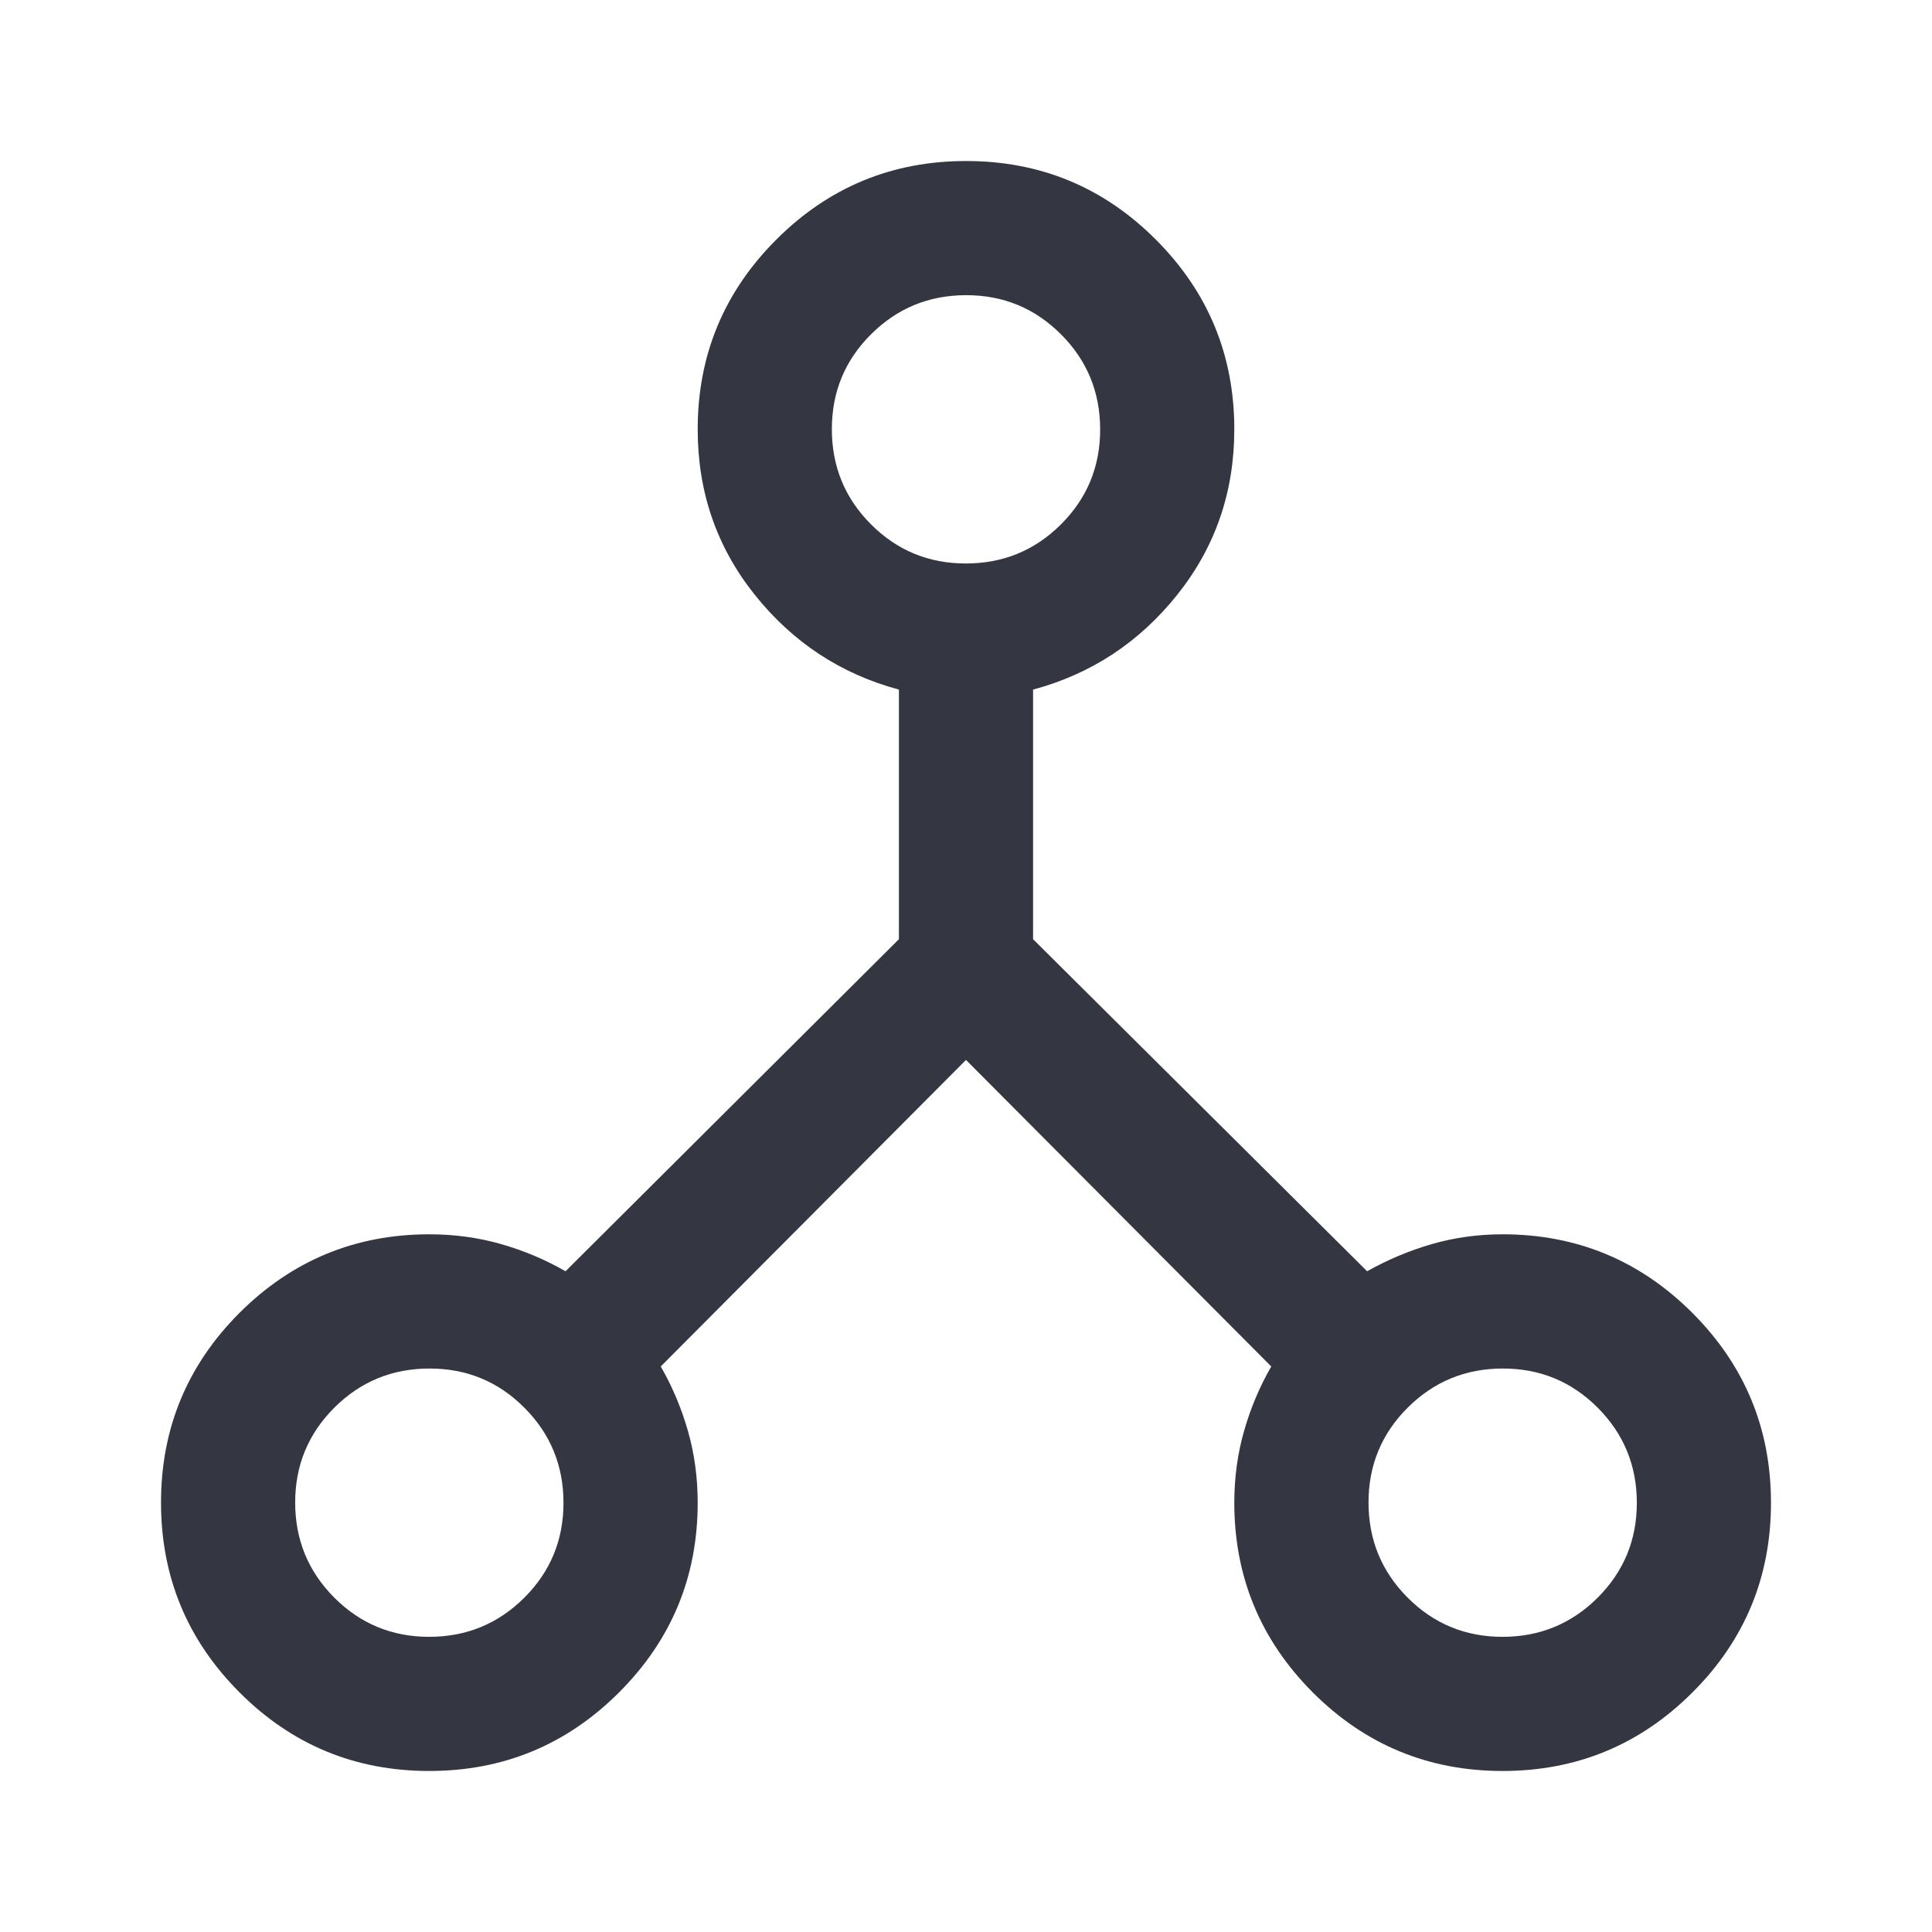 <svg width="32" height="32" viewBox="0 0 32 32" fill="none" xmlns="http://www.w3.org/2000/svg">
<path d="M7.109 29.333C5.881 29.333 4.833 28.899 3.967 28.031C3.1 27.163 2.667 26.115 2.667 24.887C2.667 23.659 3.101 22.611 3.968 21.744C4.836 20.878 5.884 20.444 7.111 20.444C7.526 20.444 7.922 20.498 8.3 20.606C8.678 20.714 9.033 20.864 9.367 21.056L14.889 15.556V11.422C13.926 11.163 13.13 10.639 12.5 9.85C11.87 9.061 11.556 8.148 11.556 7.111C11.556 5.884 11.99 4.836 12.858 3.968C13.726 3.101 14.774 2.667 16.002 2.667C17.23 2.667 18.278 3.101 19.144 3.968C20.011 4.836 20.444 5.884 20.444 7.111C20.444 8.148 20.13 9.061 19.5 9.85C18.87 10.639 18.074 11.163 17.111 11.422V15.556L22.644 21.056C22.985 20.864 23.342 20.714 23.716 20.606C24.09 20.498 24.481 20.444 24.889 20.444C26.116 20.444 27.164 20.878 28.032 21.747C28.899 22.615 29.333 23.663 29.333 24.891C29.333 26.119 28.899 27.167 28.031 28.033C27.163 28.9 26.115 29.333 24.887 29.333C23.659 29.333 22.611 28.899 21.744 28.032C20.878 27.164 20.444 26.116 20.444 24.889C20.444 24.474 20.498 24.078 20.606 23.7C20.714 23.322 20.864 22.967 21.056 22.633L16 17.556L10.944 22.633C11.136 22.967 11.286 23.322 11.394 23.7C11.502 24.078 11.556 24.474 11.556 24.889C11.556 26.116 11.122 27.164 10.253 28.032C9.385 28.899 8.337 29.333 7.109 29.333ZM24.886 27.111C25.503 27.111 26.028 26.895 26.461 26.464C26.894 26.032 27.111 25.508 27.111 24.892C27.111 24.275 26.895 23.75 26.464 23.317C26.032 22.883 25.508 22.667 24.892 22.667C24.275 22.667 23.75 22.883 23.317 23.314C22.883 23.746 22.667 24.27 22.667 24.886C22.667 25.503 22.883 26.028 23.314 26.461C23.746 26.894 24.27 27.111 24.886 27.111ZM15.997 9.333C16.614 9.333 17.139 9.118 17.572 8.686C18.006 8.254 18.222 7.73 18.222 7.114C18.222 6.497 18.007 5.972 17.575 5.539C17.143 5.106 16.619 4.889 16.003 4.889C15.386 4.889 14.861 5.105 14.428 5.536C13.994 5.968 13.778 6.492 13.778 7.108C13.778 7.725 13.993 8.25 14.425 8.683C14.857 9.117 15.381 9.333 15.997 9.333ZM7.108 27.111C7.725 27.111 8.25 26.895 8.683 26.464C9.117 26.032 9.333 25.508 9.333 24.892C9.333 24.275 9.118 23.75 8.686 23.317C8.255 22.883 7.73 22.667 7.114 22.667C6.497 22.667 5.972 22.883 5.539 23.314C5.106 23.746 4.889 24.27 4.889 24.886C4.889 25.503 5.105 26.028 5.536 26.461C5.968 26.894 6.492 27.111 7.108 27.111Z" fill="#343741"/>
</svg>
